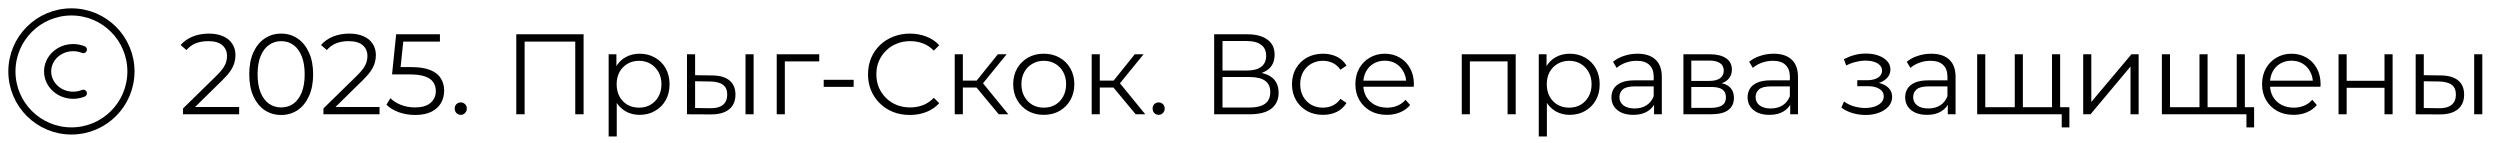 <?xml version="1.0" encoding="UTF-8"?> <svg xmlns="http://www.w3.org/2000/svg" viewBox="0 0 350 20" fill="none"><path d="M1.667 10C1.667 5.397 5.398 1.667 10 1.667C14.603 1.667 18.333 5.397 18.333 10C18.333 14.602 14.603 18.333 10 18.333C5.398 18.333 1.667 14.602 1.667 10Z" stroke="black"></path><path d="M11.667 13.056C11.213 13.241 10.728 13.335 10.238 13.333C8.266 13.333 6.667 11.841 6.667 10C6.667 8.158 8.266 6.667 10.238 6.667C10.747 6.667 11.229 6.766 11.667 6.944" stroke="black" stroke-linecap="round"></path><path d="M25.624 16V15.184L30.28 10.624C30.707 10.208 31.027 9.845 31.24 9.536C31.453 9.216 31.597 8.917 31.672 8.64C31.747 8.363 31.784 8.101 31.784 7.856C31.784 7.205 31.56 6.693 31.112 6.32C30.675 5.947 30.024 5.76 29.16 5.76C28.499 5.76 27.912 5.861 27.4 6.064C26.899 6.267 26.467 6.581 26.104 7.008L25.288 6.304C25.725 5.792 26.285 5.397 26.968 5.12C27.651 4.843 28.413 4.704 29.256 4.704C30.013 4.704 30.669 4.827 31.224 5.072C31.779 5.307 32.205 5.653 32.504 6.112C32.813 6.571 32.968 7.109 32.968 7.728C32.968 8.091 32.915 8.448 32.808 8.8C32.712 9.152 32.531 9.525 32.264 9.92C32.008 10.304 31.629 10.741 31.128 11.232L26.856 15.424L26.536 14.976H33.48V16H25.624ZM39.358 16.096C38.495 16.096 37.727 15.872 37.054 15.424C36.383 14.965 35.855 14.315 35.471 13.472C35.087 12.619 34.895 11.595 34.895 10.4C34.895 9.205 35.087 8.187 35.471 7.344C35.855 6.491 36.383 5.84 37.054 5.392C37.727 4.933 38.495 4.704 39.358 4.704C40.222 4.704 40.99 4.933 41.663 5.392C42.334 5.84 42.862 6.491 43.246 7.344C43.641 8.187 43.839 9.205 43.839 10.4C43.839 11.595 43.641 12.619 43.246 13.472C42.862 14.315 42.334 14.965 41.663 15.424C40.99 15.872 40.222 16.096 39.358 16.096ZM39.358 15.04C40.02 15.04 40.596 14.864 41.087 14.512C41.577 14.149 41.961 13.627 42.239 12.944C42.516 12.251 42.654 11.403 42.654 10.4C42.654 9.397 42.516 8.555 42.239 7.872C41.961 7.179 41.577 6.656 41.087 6.304C40.596 5.941 40.02 5.76 39.358 5.76C38.718 5.76 38.148 5.941 37.647 6.304C37.145 6.656 36.756 7.179 36.478 7.872C36.201 8.555 36.062 9.397 36.062 10.4C36.062 11.403 36.201 12.251 36.478 12.944C36.756 13.627 37.145 14.149 37.647 14.512C38.148 14.864 38.718 15.04 39.358 15.04ZM45.28 16V15.184L49.936 10.624C50.363 10.208 50.683 9.845 50.896 9.536C51.109 9.216 51.254 8.917 51.328 8.64C51.403 8.363 51.44 8.101 51.44 7.856C51.44 7.205 51.216 6.693 50.768 6.32C50.331 5.947 49.68 5.76 48.816 5.76C48.155 5.76 47.568 5.861 47.056 6.064C46.555 6.267 46.123 6.581 45.76 7.008L44.944 6.304C45.382 5.792 45.941 5.397 46.624 5.12C47.307 4.843 48.069 4.704 48.912 4.704C49.669 4.704 50.325 4.827 50.88 5.072C51.435 5.307 51.861 5.653 52.16 6.112C52.469 6.571 52.624 7.109 52.624 7.728C52.624 8.091 52.571 8.448 52.464 8.8C52.368 9.152 52.187 9.525 51.92 9.92C51.664 10.304 51.285 10.741 50.784 11.232L46.512 15.424L46.192 14.976H53.136V16H45.28ZM58.118 16.096C57.318 16.096 56.555 15.968 55.83 15.712C55.105 15.445 54.529 15.093 54.102 14.656L54.662 13.744C55.014 14.117 55.494 14.427 56.102 14.672C56.721 14.917 57.387 15.04 58.102 15.04C59.051 15.04 59.771 14.832 60.262 14.416C60.763 13.989 61.014 13.435 61.014 12.752C61.014 12.272 60.897 11.861 60.662 11.52C60.438 11.168 60.054 10.896 59.51 10.704C58.966 10.512 58.219 10.416 57.27 10.416H54.886L55.462 4.8H61.59V5.824H55.926L56.518 5.264L56.022 9.968L55.43 9.392H57.526C58.657 9.392 59.563 9.531 60.246 9.808C60.929 10.085 61.419 10.475 61.718 10.976C62.027 11.467 62.182 12.043 62.182 12.704C62.182 13.333 62.033 13.909 61.734 14.432C61.435 14.944 60.987 15.349 60.39 15.648C59.793 15.947 59.035 16.096 58.118 16.096ZM64.508 16.08C64.274 16.08 64.071 15.995 63.901 15.824C63.74 15.653 63.66 15.445 63.66 15.2C63.66 14.944 63.74 14.736 63.901 14.576C64.071 14.416 64.274 14.336 64.508 14.336C64.743 14.336 64.941 14.416 65.1 14.576C65.271 14.736 65.356 14.944 65.356 15.2C65.356 15.445 65.271 15.653 65.1 15.824C64.941 15.995 64.743 16.08 64.508 16.08ZM72.279 16V4.8H81.703V16H80.535V5.504L80.839 5.824H73.143L73.447 5.504V16H72.279ZM89.546 16.08C88.82 16.08 88.165 15.915 87.578 15.584C86.991 15.243 86.522 14.757 86.17 14.128C85.829 13.488 85.658 12.709 85.658 11.792C85.658 10.875 85.829 10.101 86.17 9.472C86.511 8.832 86.975 8.347 87.562 8.016C88.148 7.685 88.81 7.52 89.546 7.52C90.346 7.52 91.061 7.701 91.69 8.064C92.33 8.416 92.831 8.917 93.194 9.568C93.556 10.208 93.738 10.949 93.738 11.792C93.738 12.645 93.556 13.392 93.194 14.032C92.831 14.672 92.33 15.173 91.69 15.536C91.061 15.899 90.346 16.08 89.546 16.08ZM85.21 19.104V7.6H86.298V10.128L86.186 11.808L86.346 13.504V19.104H85.21ZM89.466 15.072C90.063 15.072 90.597 14.939 91.066 14.672C91.535 14.395 91.909 14.011 92.186 13.52C92.463 13.019 92.602 12.443 92.602 11.792C92.602 11.141 92.463 10.571 92.186 10.08C91.909 9.589 91.535 9.205 91.066 8.928C90.597 8.651 90.063 8.512 89.466 8.512C88.868 8.512 88.33 8.651 87.85 8.928C87.38 9.205 87.007 9.589 86.73 10.08C86.463 10.571 86.33 11.141 86.33 11.792C86.33 12.443 86.463 13.019 86.73 13.52C87.007 14.011 87.38 14.395 87.85 14.672C88.33 14.939 88.868 15.072 89.466 15.072ZM104.371 16V7.6H105.507V16H104.371ZM99.715 10.56C100.77 10.571 101.576 10.805 102.13 11.264C102.685 11.723 102.963 12.384 102.963 13.248C102.963 14.144 102.664 14.832 102.067 15.312C101.469 15.792 100.616 16.027 99.507 16.016L96.178 16V7.6H97.314V10.528L99.715 10.56ZM99.427 15.152C100.216 15.163 100.808 15.008 101.203 14.688C101.608 14.357 101.811 13.877 101.811 13.248C101.811 12.619 101.613 12.16 101.219 11.872C100.824 11.573 100.227 11.419 99.427 11.408L97.314 11.376V15.12L99.427 15.152ZM108.741 16V7.6H114.693V8.592H109.589L109.877 8.304V16H108.741ZM115.32 12.16V11.168H119.511V12.16H115.32ZM127.378 16.096C126.535 16.096 125.757 15.957 125.042 15.68C124.327 15.392 123.709 14.992 123.186 14.48C122.663 13.968 122.252 13.365 121.954 12.672C121.666 11.979 121.522 11.221 121.522 10.4C121.522 9.579 121.666 8.821 121.954 8.128C122.252 7.435 122.663 6.832 123.186 6.32C123.719 5.808 124.343 5.413 125.058 5.136C125.772 4.848 126.551 4.704 127.394 4.704C128.204 4.704 128.967 4.843 129.682 5.12C130.397 5.387 130.999 5.792 131.49 6.336L130.738 7.088C130.279 6.619 129.773 6.283 129.218 6.08C128.663 5.867 128.066 5.76 127.426 5.76C126.754 5.76 126.13 5.877 125.554 6.112C124.978 6.336 124.477 6.661 124.05 7.088C123.623 7.504 123.287 7.995 123.042 8.56C122.807 9.115 122.69 9.728 122.69 10.4C122.69 11.072 122.807 11.691 123.042 12.256C123.287 12.811 123.623 13.301 124.05 13.728C124.477 14.144 124.978 14.469 125.554 14.704C126.13 14.928 126.754 15.04 127.426 15.04C128.066 15.04 128.663 14.933 129.218 14.72C129.773 14.507 130.279 14.165 130.738 13.696L131.49 14.448C130.999 14.992 130.397 15.403 129.682 15.68C128.967 15.957 128.199 16.096 127.378 16.096ZM139.823 16L136.367 11.84L137.311 11.28L141.167 16H139.823ZM133.663 16V7.6H134.799V16H133.663ZM134.447 12.256V11.28H137.151V12.256H134.447ZM137.407 11.92L136.351 11.76L139.695 7.6H140.927L137.407 11.92ZM146.119 16.08C145.308 16.08 144.577 15.899 143.927 15.536C143.287 15.163 142.78 14.656 142.407 14.016C142.034 13.365 141.847 12.624 141.847 11.792C141.847 10.949 142.034 10.208 142.407 9.568C142.78 8.928 143.287 8.427 143.927 8.064C144.567 7.701 145.298 7.52 146.119 7.52C146.951 7.52 147.687 7.701 148.327 8.064C148.977 8.427 149.484 8.928 149.847 9.568C150.22 10.208 150.407 10.949 150.407 11.792C150.407 12.624 150.22 13.365 149.847 14.016C149.484 14.656 148.977 15.163 148.327 15.536C147.676 15.899 146.94 16.08 146.119 16.08ZM146.119 15.072C146.727 15.072 147.266 14.939 147.735 14.672C148.204 14.395 148.572 14.011 148.839 13.52C149.116 13.019 149.255 12.443 149.255 11.792C149.255 11.131 149.116 10.555 148.839 10.064C148.572 9.573 148.204 9.195 147.735 8.928C147.266 8.651 146.732 8.512 146.135 8.512C145.537 8.512 145.004 8.651 144.535 8.928C144.065 9.195 143.692 9.573 143.415 10.064C143.137 10.555 142.999 11.131 142.999 11.792C142.999 12.443 143.137 13.019 143.415 13.52C143.692 14.011 144.065 14.395 144.535 14.672C145.004 14.939 145.532 15.072 146.119 15.072ZM158.995 16L155.539 11.84L156.483 11.28L160.339 16H158.995ZM152.835 16V7.6H153.971V16H152.835ZM153.619 12.256V11.28H156.323V12.256H153.619ZM156.579 11.92L155.523 11.76L158.867 7.6H160.099L156.579 11.92ZM162.212 16.08C161.977 16.08 161.774 15.995 161.604 15.824C161.444 15.653 161.364 15.445 161.364 15.2C161.364 14.944 161.444 14.736 161.604 14.576C161.774 14.416 161.977 14.336 162.212 14.336C162.446 14.336 162.644 14.416 162.804 14.576C162.974 14.736 163.06 14.944 163.06 15.2C163.06 15.445 162.974 15.653 162.804 15.824C162.644 15.995 162.446 16.08 162.212 16.08ZM169.982 16V4.8H174.638C175.822 4.8 176.75 5.045 177.422 5.536C178.105 6.016 178.446 6.725 178.446 7.664C178.446 8.592 178.12 9.296 177.47 9.776C176.819 10.245 175.966 10.48 174.91 10.48L175.182 10.08C176.43 10.08 177.379 10.325 178.03 10.816C178.68 11.307 179.006 12.027 179.006 12.976C179.006 13.936 178.665 14.683 177.982 15.216C177.31 15.739 176.297 16 174.942 16H169.982ZM171.15 15.056H174.942C175.891 15.056 176.611 14.88 177.102 14.528C177.593 14.176 177.838 13.632 177.838 12.896C177.838 12.171 177.593 11.637 177.102 11.296C176.611 10.955 175.891 10.784 174.942 10.784H171.15V15.056ZM171.15 9.872H174.574C175.438 9.872 176.099 9.701 176.558 9.36C177.027 9.008 177.262 8.491 177.262 7.808C177.262 7.125 177.027 6.613 176.558 6.272C176.099 5.92 175.438 5.744 174.574 5.744H171.15V9.872ZM185.214 16.08C184.382 16.08 183.636 15.899 182.974 15.536C182.323 15.163 181.811 14.656 181.438 14.016C181.065 13.365 180.878 12.624 180.878 11.792C180.878 10.949 181.065 10.208 181.438 9.568C181.811 8.928 182.323 8.427 182.974 8.064C183.636 7.701 184.382 7.52 185.214 7.52C185.929 7.52 186.574 7.659 187.15 7.936C187.726 8.213 188.179 8.629 188.51 9.184L187.662 9.76C187.374 9.333 187.017 9.019 186.59 8.816C186.163 8.613 185.7 8.512 185.198 8.512C184.601 8.512 184.062 8.651 183.582 8.928C183.102 9.195 182.724 9.573 182.446 10.064C182.169 10.555 182.03 11.131 182.03 11.792C182.03 12.453 182.169 13.029 182.446 13.52C182.724 14.011 183.102 14.395 183.582 14.672C184.062 14.939 184.601 15.072 185.198 15.072C185.7 15.072 186.163 14.971 186.59 14.768C187.017 14.565 187.374 14.256 187.662 13.84L188.51 14.416C188.179 14.96 187.726 15.376 187.15 15.664C186.574 15.941 185.929 16.08 185.214 16.08ZM194.169 16.08C193.294 16.08 192.526 15.899 191.865 15.536C191.204 15.163 190.686 14.656 190.313 14.016C189.94 13.365 189.753 12.624 189.753 11.792C189.753 10.96 189.929 10.224 190.281 9.584C190.644 8.944 191.135 8.443 191.753 8.08C192.382 7.707 193.087 7.52 193.865 7.52C194.655 7.52 195.353 7.701 195.961 8.064C196.58 8.416 197.065 8.917 197.417 9.568C197.769 10.208 197.945 10.949 197.945 11.792C197.945 11.845 197.94 11.904 197.929 11.968C197.929 12.021 197.929 12.08 197.929 12.144H190.617V11.296H197.321L196.873 11.632C196.873 11.024 196.74 10.485 196.473 10.016C196.217 9.536 195.865 9.163 195.417 8.896C194.969 8.629 194.452 8.496 193.865 8.496C193.289 8.496 192.772 8.629 192.313 8.896C191.855 9.163 191.497 9.536 191.241 10.016C190.985 10.496 190.857 11.045 190.857 11.664V11.84C190.857 12.48 190.996 13.045 191.273 13.536C191.561 14.016 191.956 14.395 192.457 14.672C192.969 14.939 193.55 15.072 194.201 15.072C194.713 15.072 195.188 14.981 195.625 14.8C196.073 14.619 196.457 14.341 196.777 13.968L197.417 14.704C197.044 15.152 196.575 15.493 196.009 15.728C195.454 15.963 194.841 16.08 194.169 16.08ZM204.647 16V7.6H212.199V16H211.063V8.288L211.351 8.592H205.495L205.783 8.288V16H204.647ZM219.764 16.08C219.039 16.08 218.383 15.915 217.797 15.584C217.21 15.243 216.74 14.757 216.388 14.128C216.047 13.488 215.876 12.709 215.876 11.792C215.876 10.875 216.047 10.101 216.388 9.472C216.73 8.832 217.194 8.347 217.78 8.016C218.367 7.685 219.029 7.52 219.764 7.52C220.565 7.52 221.279 7.701 221.909 8.064C222.548 8.416 223.05 8.917 223.412 9.568C223.775 10.208 223.957 10.949 223.957 11.792C223.957 12.645 223.775 13.392 223.412 14.032C223.05 14.672 222.548 15.173 221.909 15.536C221.279 15.899 220.565 16.08 219.764 16.08ZM215.429 19.104V7.6H216.517V10.128L216.405 11.808L216.565 13.504V19.104H215.429ZM219.685 15.072C220.282 15.072 220.815 14.939 221.285 14.672C221.754 14.395 222.127 14.011 222.405 13.52C222.682 13.019 222.821 12.443 222.821 11.792C222.821 11.141 222.682 10.571 222.405 10.08C222.127 9.589 221.754 9.205 221.285 8.928C220.815 8.651 220.282 8.512 219.685 8.512C219.087 8.512 218.548 8.651 218.069 8.928C217.599 9.205 217.226 9.589 216.948 10.08C216.682 10.571 216.548 11.141 216.548 11.792C216.548 12.443 216.682 13.019 216.948 13.52C217.226 14.011 217.599 14.395 218.069 14.672C218.548 14.939 219.087 15.072 219.685 15.072ZM231.566 16V14.144L231.518 13.84V10.736C231.518 10.021 231.316 9.472 230.911 9.088C230.516 8.704 229.924 8.512 229.135 8.512C228.59 8.512 228.073 8.603 227.583 8.784C227.092 8.965 226.676 9.205 226.334 9.504L225.822 8.656C226.249 8.293 226.761 8.016 227.358 7.824C227.956 7.621 228.585 7.52 229.246 7.52C230.334 7.52 231.172 7.792 231.758 8.336C232.356 8.869 232.655 9.685 232.655 10.784V16H231.566ZM228.671 16.08C228.041 16.08 227.492 15.979 227.023 15.776C226.564 15.563 226.212 15.275 225.966 14.912C225.721 14.539 225.599 14.112 225.599 13.632C225.599 13.195 225.7 12.8 225.903 12.448C226.116 12.085 226.457 11.797 226.927 11.584C227.406 11.36 228.047 11.248 228.846 11.248H231.743V12.096H228.879C228.068 12.096 227.502 12.24 227.183 12.528C226.873 12.816 226.719 13.173 226.719 13.6C226.719 14.08 226.905 14.464 227.279 14.752C227.652 15.04 228.174 15.184 228.846 15.184C229.487 15.184 230.036 15.04 230.494 14.752C230.964 14.453 231.305 14.027 231.518 13.472L231.774 14.256C231.561 14.811 231.188 15.253 230.655 15.584C230.132 15.915 229.47 16.08 228.671 16.08ZM235.679 16V7.6H239.391C240.34 7.6 241.087 7.781 241.631 8.144C242.185 8.507 242.463 9.04 242.463 9.744C242.463 10.427 242.201 10.955 241.679 11.328C241.156 11.691 240.468 11.872 239.614 11.872L239.839 11.536C240.841 11.536 241.577 11.723 242.047 12.096C242.516 12.469 242.75 13.008 242.75 13.712C242.75 14.437 242.484 15.003 241.951 15.408C241.428 15.803 240.612 16 239.502 16H235.679ZM236.782 15.104H239.454C240.169 15.104 240.708 14.992 241.071 14.768C241.444 14.533 241.631 14.16 241.631 13.648C241.631 13.136 241.465 12.763 241.135 12.528C240.804 12.293 240.281 12.176 239.566 12.176H236.782V15.104ZM236.782 11.328H239.31C239.961 11.328 240.457 11.205 240.798 10.96C241.15 10.715 241.327 10.357 241.327 9.888C241.327 9.419 241.15 9.067 240.798 8.832C240.457 8.597 239.961 8.48 239.31 8.48H236.782V11.328ZM250.63 16V14.144L250.58 13.84V10.736C250.58 10.021 250.377 9.472 249.973 9.088C249.578 8.704 248.986 8.512 248.197 8.512C247.653 8.512 247.136 8.603 246.645 8.784C246.154 8.965 245.738 9.205 245.397 9.504L244.885 8.656C245.311 8.293 245.823 8.016 246.421 7.824C247.018 7.621 247.648 7.52 248.309 7.52C249.397 7.52 250.235 7.792 250.82 8.336C251.417 8.869 251.718 9.685 251.718 10.784V16H250.63ZM247.733 16.08C247.103 16.08 246.554 15.979 246.085 15.776C245.626 15.563 245.274 15.275 245.029 14.912C244.784 14.539 244.661 14.112 244.661 13.632C244.661 13.195 244.762 12.8 244.965 12.448C245.178 12.085 245.519 11.797 245.989 11.584C246.469 11.36 247.109 11.248 247.909 11.248H250.805V12.096H247.941C247.13 12.096 246.565 12.24 246.245 12.528C245.935 12.816 245.781 13.173 245.781 13.6C245.781 14.08 245.968 14.464 246.341 14.752C246.714 15.04 247.237 15.184 247.909 15.184C248.549 15.184 249.098 15.04 249.557 14.752C250.025 14.453 250.368 14.027 250.58 13.472L250.838 14.256C250.623 14.811 250.25 15.253 249.717 15.584C249.194 15.915 248.533 16.08 247.733 16.08ZM261.185 16.096C260.577 16.096 259.975 16.011 259.377 15.84C258.78 15.669 258.25 15.408 257.793 15.056L258.16 14.208C258.565 14.507 259.035 14.736 259.567 14.896C260.103 15.045 260.63 15.12 261.152 15.12C261.675 15.109 262.127 15.035 262.512 14.896C262.897 14.757 263.195 14.565 263.408 14.32C263.623 14.075 263.728 13.797 263.728 13.488C263.728 13.04 263.525 12.693 263.12 12.448C262.715 12.192 262.16 12.064 261.457 12.064H260.017V11.232H261.377C261.793 11.232 262.16 11.179 262.48 11.072C262.8 10.965 263.045 10.811 263.217 10.608C263.397 10.405 263.488 10.165 263.488 9.888C263.488 9.589 263.382 9.333 263.168 9.12C262.965 8.907 262.683 8.747 262.32 8.64C261.957 8.533 261.548 8.48 261.087 8.48C260.673 8.491 260.24 8.555 259.793 8.672C259.345 8.779 258.902 8.944 258.465 9.168L258.145 8.288C258.635 8.032 259.12 7.84 259.6 7.712C260.09 7.573 260.582 7.504 261.072 7.504C261.745 7.483 262.348 7.563 262.88 7.744C263.425 7.925 263.858 8.187 264.178 8.528C264.498 8.859 264.658 9.259 264.658 9.728C264.658 10.144 264.527 10.507 264.272 10.816C264.017 11.125 263.675 11.365 263.248 11.536C262.822 11.707 262.337 11.792 261.793 11.792L261.84 11.488C262.8 11.488 263.548 11.675 264.08 12.048C264.625 12.421 264.897 12.928 264.897 13.568C264.897 14.069 264.73 14.512 264.4 14.896C264.07 15.269 263.623 15.563 263.058 15.776C262.502 15.989 261.877 16.096 261.185 16.096ZM272.692 16V14.144L272.642 13.84V10.736C272.642 10.021 272.44 9.472 272.035 9.088C271.64 8.704 271.048 8.512 270.26 8.512C269.715 8.512 269.197 8.603 268.707 8.784C268.217 8.965 267.8 9.205 267.46 9.504L266.947 8.656C267.375 8.293 267.885 8.016 268.483 7.824C269.08 7.621 269.71 7.52 270.373 7.52C271.46 7.52 272.298 7.792 272.882 8.336C273.48 8.869 273.78 9.685 273.78 10.784V16H272.692ZM269.795 16.08C269.165 16.08 268.618 15.979 268.147 15.776C267.688 15.563 267.337 15.275 267.092 14.912C266.845 14.539 266.723 14.112 266.723 13.632C266.723 13.195 266.825 12.8 267.027 12.448C267.24 12.085 267.582 11.797 268.053 11.584C268.533 11.36 269.173 11.248 269.973 11.248H272.868V12.096H270.002C269.192 12.096 268.627 12.24 268.308 12.528C267.998 12.816 267.842 13.173 267.842 13.6C267.842 14.08 268.03 14.464 268.402 14.752C268.777 15.04 269.3 15.184 269.973 15.184C270.613 15.184 271.16 15.04 271.62 14.752C272.087 14.453 272.43 14.027 272.642 13.472L272.9 14.256C272.685 14.811 272.312 15.253 271.78 15.584C271.257 15.915 270.595 16.08 269.795 16.08ZM282.322 15.008L282.067 15.312V7.6H283.202V15.312L282.9 15.008H287.587L287.283 15.312V7.6H288.42V16H276.803V7.6H277.94V15.312L277.652 15.008H282.322ZM288.642 17.84V15.696L288.933 16H287.22V15.008H289.715V17.84H288.642ZM291.647 16V7.6H292.783V14.272L298.4 7.6H299.408V16H298.272V9.312L292.673 16H291.647ZM308.183 15.008L307.928 15.312V7.6H309.062V15.312L308.76 15.008H313.447L313.142 15.312V7.6H314.28V16H302.663V7.6H303.8V15.312L303.51 15.008H308.183ZM314.502 17.84V15.696L314.79 16H313.08V15.008H315.575V17.84H314.502ZM321.108 16.08C320.233 16.08 319.465 15.899 318.803 15.536C318.142 15.163 317.625 14.656 317.25 14.016C316.877 13.365 316.69 12.624 316.69 11.792C316.69 10.96 316.868 10.224 317.217 9.584C317.582 8.944 318.072 8.443 318.69 8.08C319.32 7.707 320.025 7.52 320.803 7.52C321.592 7.52 322.29 7.701 322.897 8.064C323.517 8.416 324.002 8.917 324.355 9.568C324.707 10.208 324.882 10.949 324.882 11.792C324.882 11.845 324.877 11.904 324.868 11.968C324.868 12.021 324.868 12.08 324.868 12.144H317.555V11.296H324.257L323.81 11.632C323.81 11.024 323.678 10.485 323.41 10.016C323.155 9.536 322.803 9.163 322.355 8.896C321.908 8.629 321.39 8.496 320.803 8.496C320.228 8.496 319.71 8.629 319.25 8.896C318.793 9.163 318.435 9.536 318.178 10.016C317.923 10.496 317.795 11.045 317.795 11.664V11.84C317.795 12.48 317.933 13.045 318.21 13.536C318.498 14.016 318.892 14.395 319.395 14.672C319.908 14.939 320.488 15.072 321.137 15.072C321.65 15.072 322.125 14.981 322.562 14.8C323.01 14.619 323.395 14.341 323.715 13.968L324.355 14.704C323.983 15.152 323.512 15.493 322.947 15.728C322.392 15.963 321.777 16.08 321.108 16.08ZM327.397 16V7.6H328.533V11.312H333.83V7.6H334.965V16H333.83V12.288H328.533V16H327.397ZM346.385 16V7.6H347.522V16H346.385ZM341.73 10.56C342.785 10.571 343.592 10.805 344.145 11.264C344.7 11.723 344.978 12.384 344.978 13.248C344.978 14.144 344.68 14.832 344.082 15.312C343.485 15.792 342.632 16.027 341.522 16.016L338.195 16V7.6H339.33V10.528L341.73 10.56ZM341.442 15.152C342.233 15.163 342.822 15.008 343.217 14.688C343.623 14.357 343.825 13.877 343.825 13.248C343.825 12.619 343.63 12.16 343.235 11.872C342.84 11.573 342.243 11.419 341.442 11.408L339.33 11.376V15.12L341.442 15.152Z" fill="black"></path></svg> 